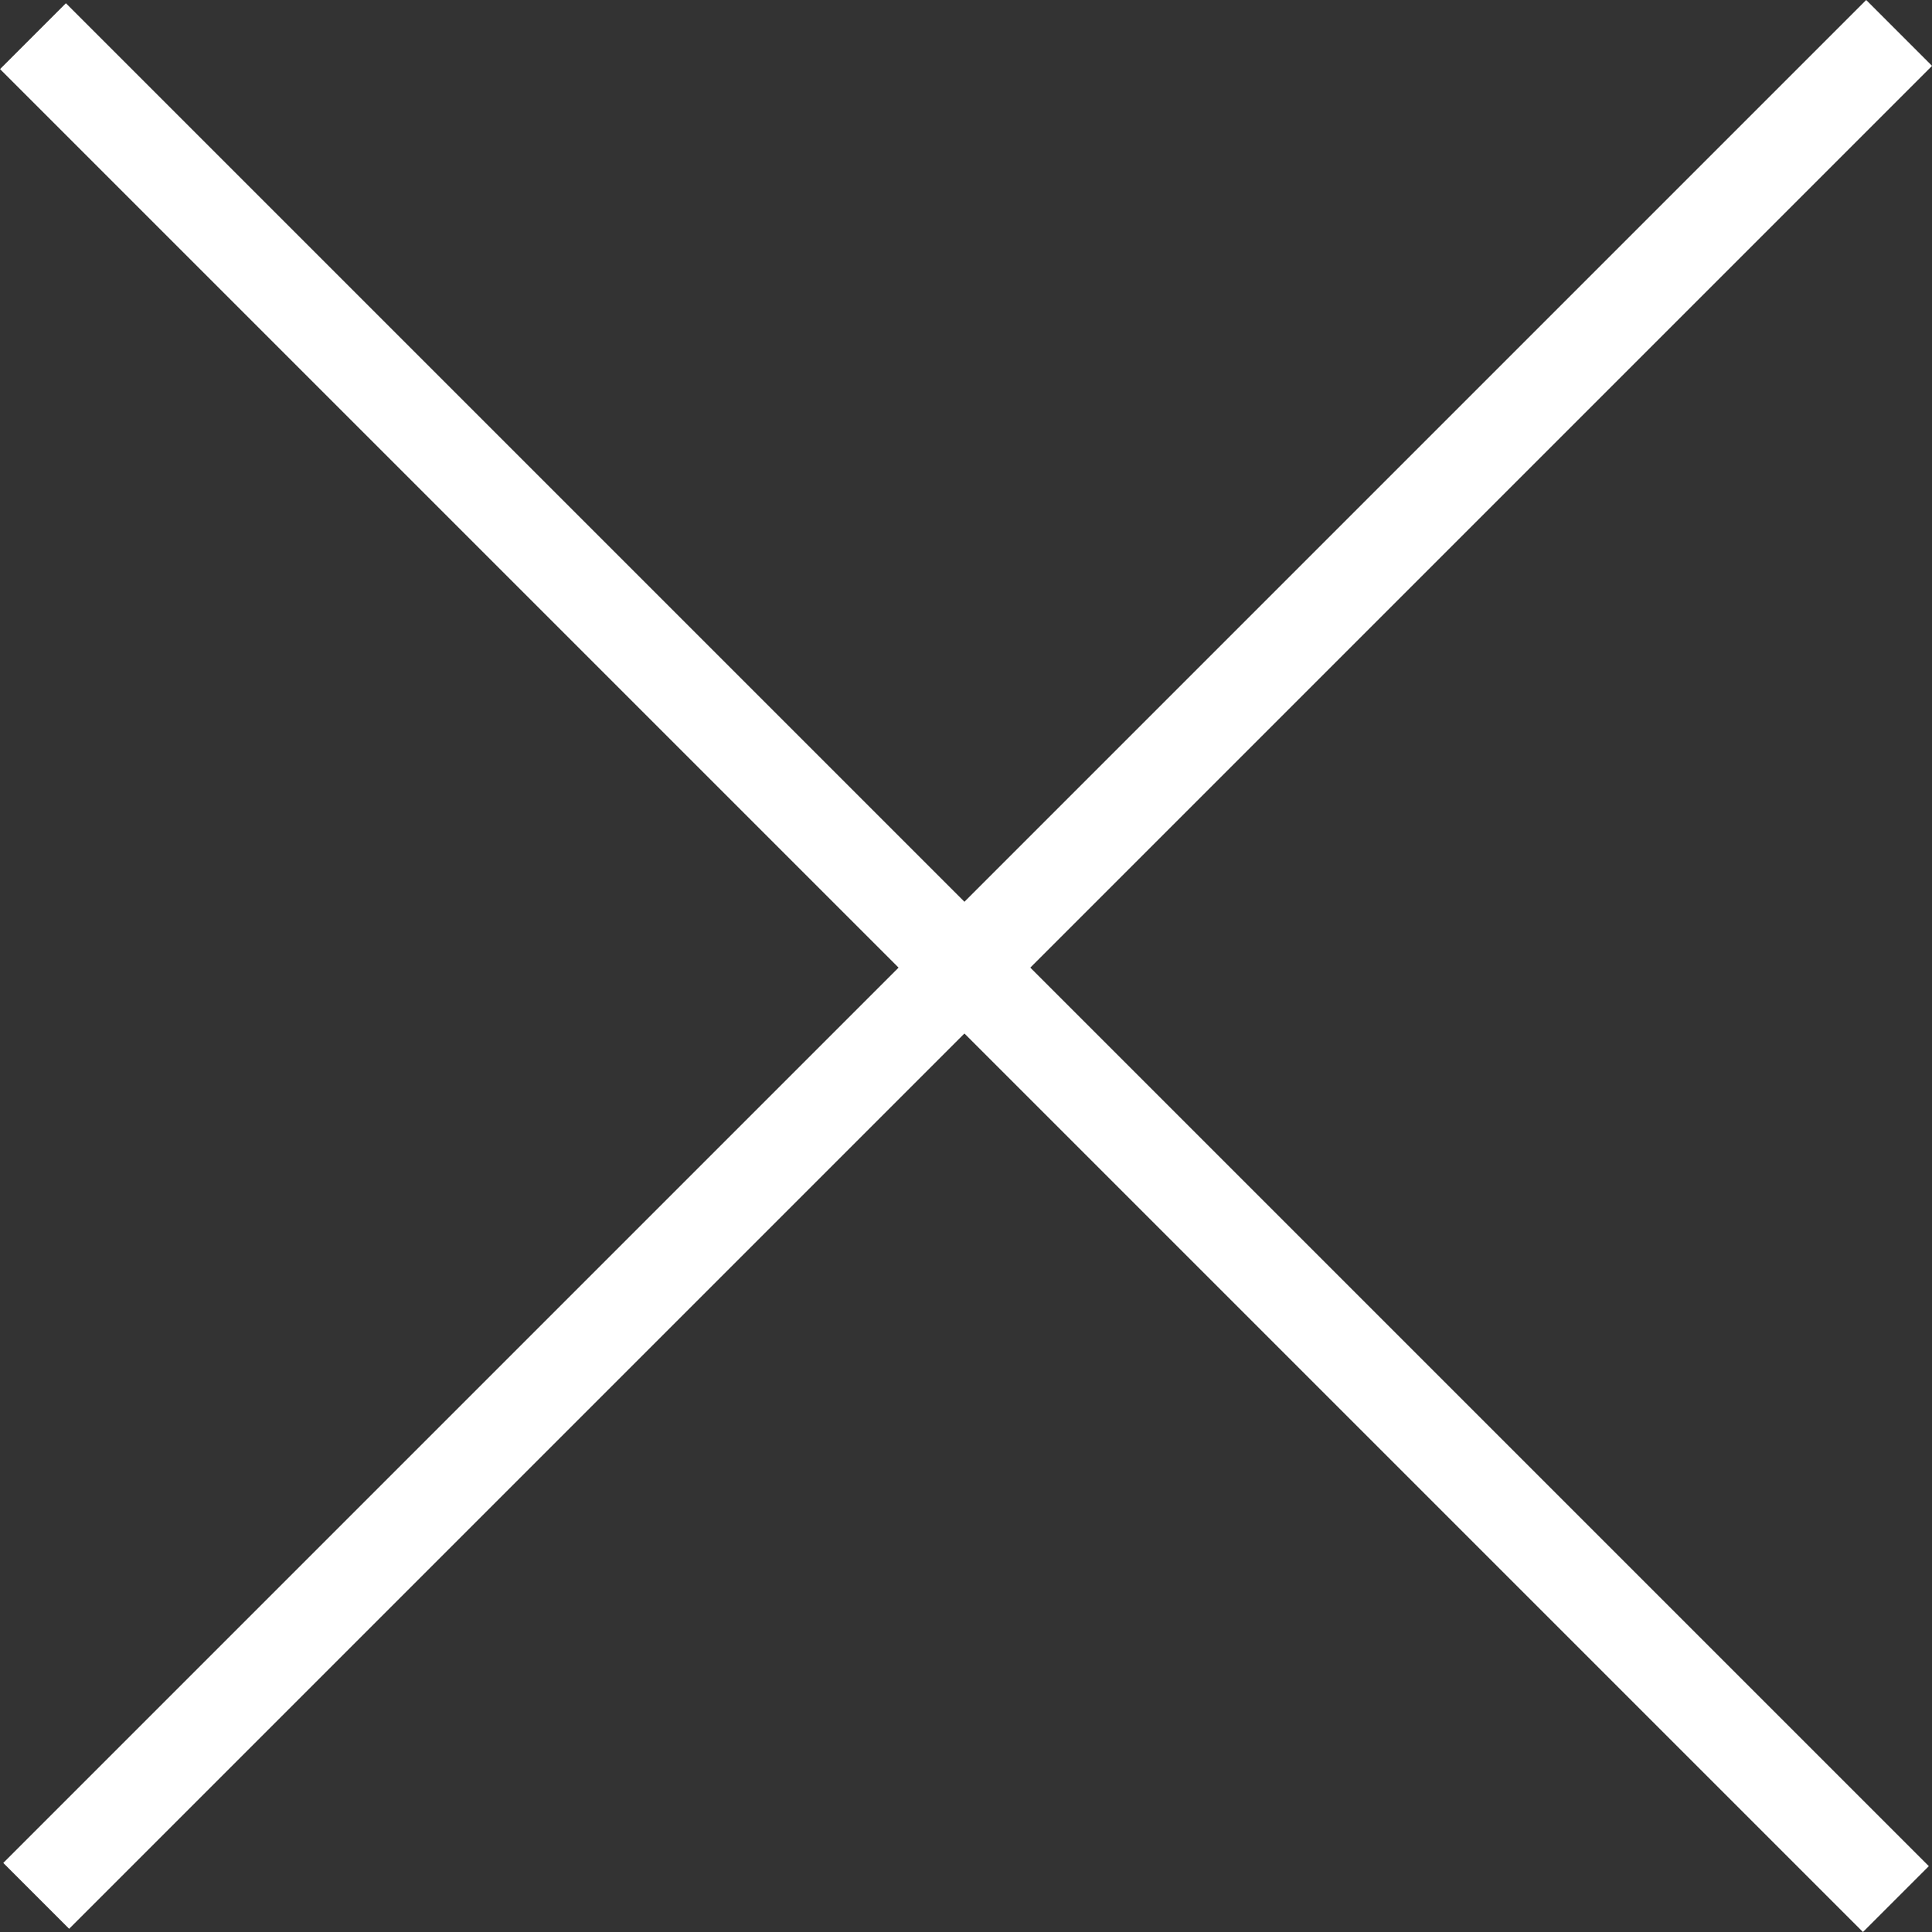 <svg xmlns="http://www.w3.org/2000/svg" width="20.743" height="20.743" viewBox="0 0 20.743 20.743"><rect x="0" y="0" width="20.743" height="20.743" fill="#333333" stroke="none"/><g transform="translate(-210.066 -244.68) rotate(45)"><path d="M28.286.5H0v-1H28.286Z" transform="translate(322.079 24.5)" fill="#fff"/><path d="M28.286.5H0v-1H28.286Z" transform="translate(336.222 10.308) rotate(90)" fill="#fff"/></g></svg>